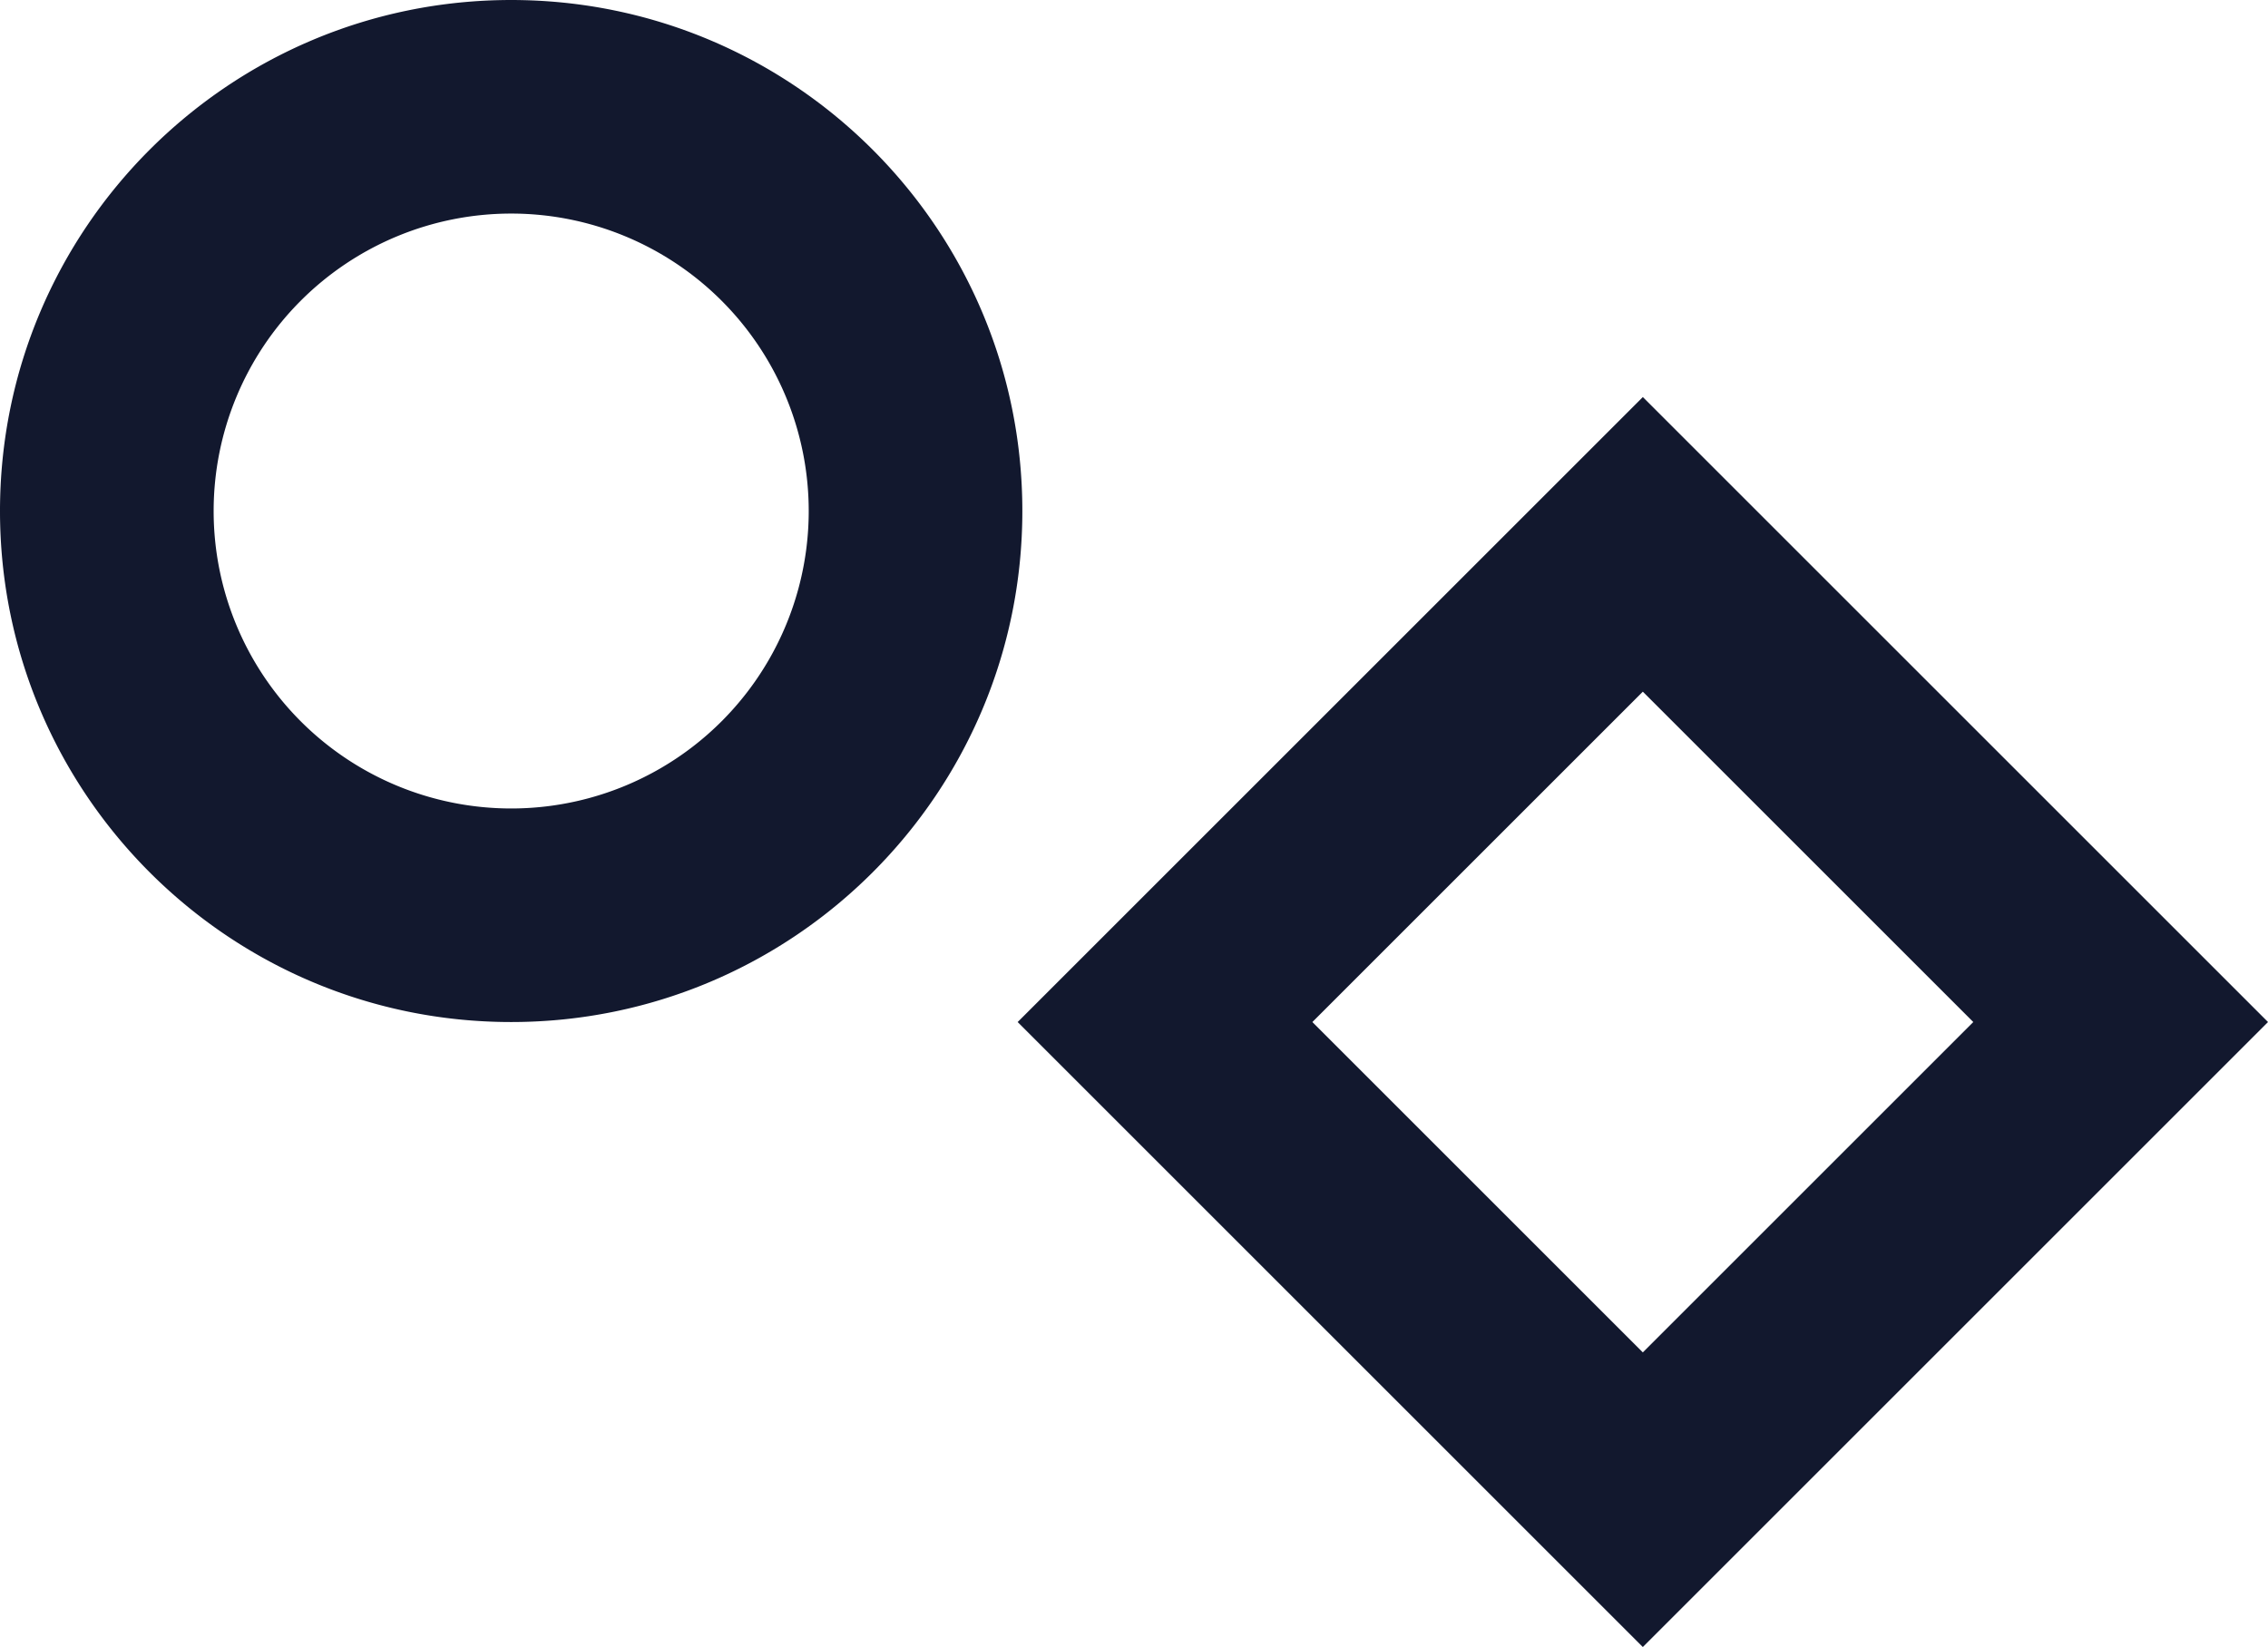 <svg xmlns="http://www.w3.org/2000/svg" xmlns:xlink="http://www.w3.org/1999/xlink" width="864.511" height="627.99" viewBox="0 0 864.511 627.99">
  <defs>
    <style>

      .cls-1 {
        fill: none;
      }

      .cls-2 {
        clip-path: url(#clip-path);
      }

      .cls-3 {
        fill: #12182e;
      }
    
    @media (prefers-color-scheme: dark) {
      .cls-1 {
        fill: none;
      }

      .cls-2 {
        clip-path: url(#clip-path);
      }

      .cls-3 {
        fill: white;
      }
    }
  </style>
  <clipPath id="clip-path">
    <rect id="Rectangle_345" data-name="Rectangle 345" class="cls-1" width="864.511" height="627.99"/>
  </clipPath>
  </defs>
  <g id="Groupe_560" data-name="Groupe 560" transform="translate(0 0)">
    <g id="Groupe_559" data-name="Groupe 559" class="cls-2" transform="translate(0 0)">
      <path id="Tracé_345" data-name="Tracé 345" class="cls-3" d="M194.847,0C87.24,0,0,87.233,0,194.839S87.24,389.686,194.847,389.686s194.847-87.233,194.847-194.847S302.454,0,194.847,0m0,308.258A113.415,113.415,0,1,1,308.266,194.839,113.419,113.419,0,0,1,194.847,308.258" transform="translate(0 0.003)"/>
      <path id="Tracé_346" data-name="Tracé 346" class="cls-3" d="M51.121,258.247l238.3,238.3,238.3-238.3-238.3-238.3Zm364.259,0L289.417,384.21,163.455,258.247,289.417,132.285Z" transform="translate(336.79 131.442)"/>
    </g>
  </g>
</svg>

